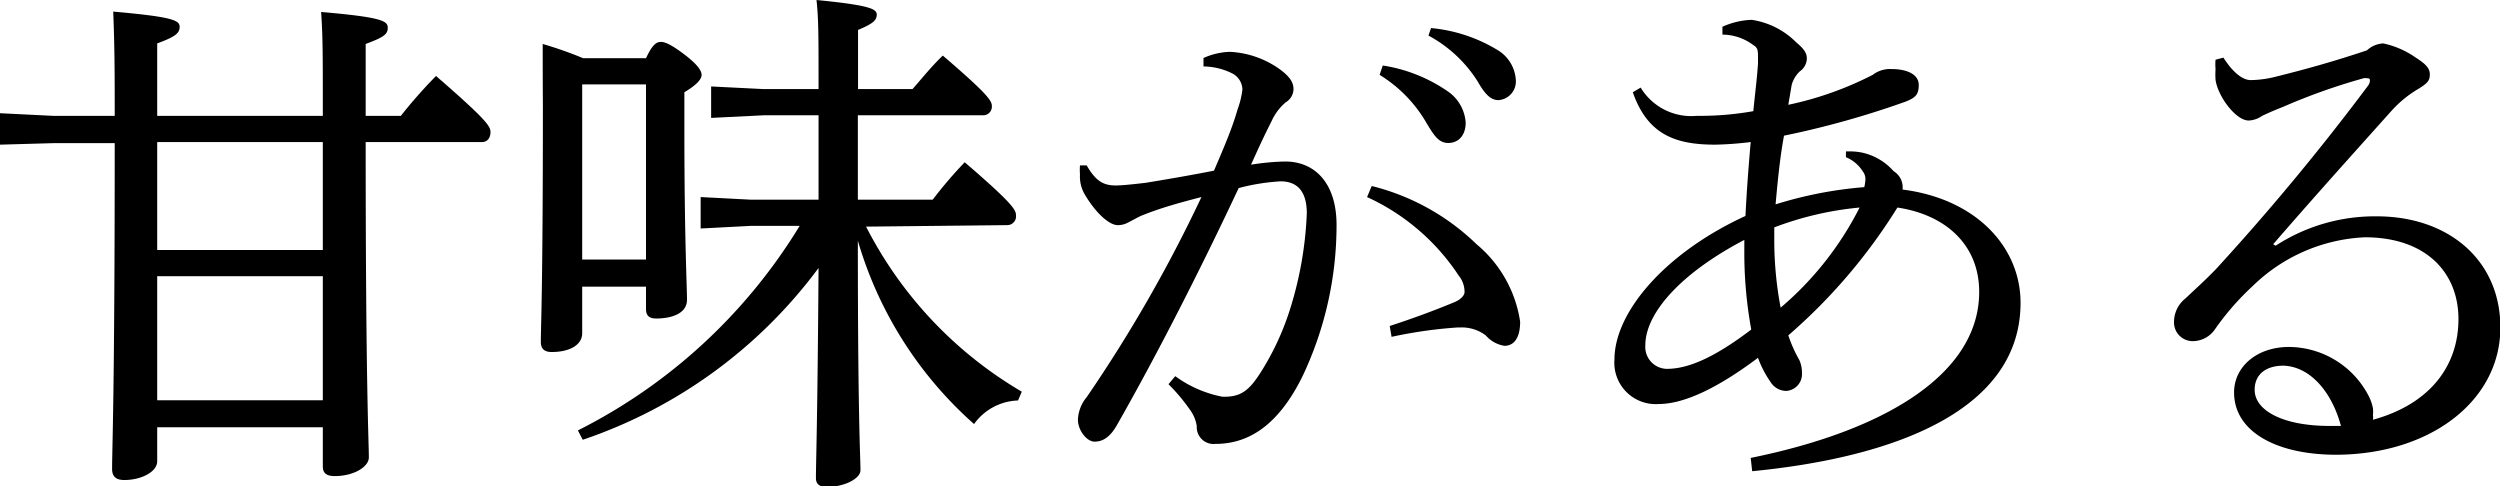 <svg xmlns="http://www.w3.org/2000/svg" viewBox="0 0 133.59 25.98"><title>アセット 6</title><g id="レイヤー_2" data-name="レイヤー 2"><g id="レイヤー_9" data-name="レイヤー 9"><path d="M19.54,7.59c0,13.1.17,16,.17,16.85,0,.51-.81,1-1.82,1-.42,0-.64-.14-.64-.51v-2.1H8.4v1.82c0,.56-.84,1-1.76,1-.42,0-.65-.17-.65-.59,0-1.14.14-4,.14-17.41H2.83L0,7.73V6.05l2.83.14h3.3V5.54C6.13,3,6.1,1.9,6.05.62c3.19.28,3.55.47,3.55.81s-.22.53-1.2.89V6.19h8.85V5.57c0-2.55,0-3.64-.09-4.93,3.25.28,3.56.48,3.56.84s-.22.51-1.18.87V6.19h1.88A25.64,25.64,0,0,1,23.3,4.06c2.71,2.35,2.91,2.69,2.91,3s-.17.53-.45.53ZM8.4,7.59v5.77h8.85V7.59Zm8.85,13.8V14.76H8.4v6.63Z"/><path d="M34.52,3.11c.34-.73.56-.87.79-.87s.56.14,1.26.67.92.87.92,1.09-.22.51-.92.93v1.9c0,5.94.14,8.46.14,9.19s-.81,1-1.65,1c-.37,0-.54-.16-.54-.5v-1.2H31.11v2.49c0,.61-.65,1-1.63,1-.39,0-.58-.17-.58-.54,0-.81.11-2.82.11-12.6C29,4.14,29,3.3,29,2.35a20.48,20.48,0,0,1,2.16.76Zm11.76,9a21.62,21.62,0,0,0,8.32,8.82l-.2.47a3,3,0,0,0-2.35,1.26,20.88,20.88,0,0,1-6.21-9.8c0,9.64.14,11.54.14,12.27,0,.45-.87.89-1.8.89-.39,0-.58-.16-.58-.47,0-.9.08-2.66.14-11.23a26.07,26.07,0,0,1-12.6,9.18L30.88,23A29.26,29.26,0,0,0,42.73,12.07H40.12l-2.68.14V10.53l2.68.14h3.62c0-1.51,0-3,0-4.51H40.82L38,6.3V4.62l2.8.14h2.94V4.34c0-2.35,0-3.36-.11-4.34,2.86.28,3.22.48,3.22.78s-.19.48-1,.82V4.76h2.91c.5-.56,1-1.2,1.62-1.79C52.75,5,53,5.38,53,5.66a.46.46,0,0,1-.45.5H45.84v4.51h4a23.26,23.26,0,0,1,1.71-2c2.57,2.21,2.74,2.55,2.74,2.83a.47.47,0,0,1-.45.53ZM34.52,4.51H31.16l-.05,0v9.36h3.41Z"/><path d="M62.8,20.1a6.28,6.28,0,0,0,2.52,1.1h.12c.92,0,1.34-.4,1.9-1.26a14.33,14.33,0,0,0,1.57-3.34,19.58,19.58,0,0,0,.92-5.2c0-1.35-.67-1.71-1.4-1.71a11.17,11.17,0,0,0-2.24.36c-2.46,5.24-4.79,9.66-6.52,12.69-.37.64-.76.86-1.18.86s-.89-.61-.89-1.17a2,2,0,0,1,.47-1.21A76.72,76.72,0,0,0,64.2,10.53c-1.2.31-2.21.59-3.22,1-.3.14-.53.28-.7.36a1.11,1.11,0,0,1-.56.14c-.44,0-1.17-.64-1.76-1.65a1.88,1.88,0,0,1-.25-1.06,3.11,3.11,0,0,1,0-.48l.36,0c.48.84.9,1.07,1.54,1.07.36,0,.9-.06,1.6-.14,1.23-.2,2.49-.42,3.66-.65.59-1.37,1-2.35,1.26-3.27a4.69,4.69,0,0,0,.26-1.07,1,1,0,0,0-.51-.84,3.55,3.55,0,0,0-1.57-.39l0-.45a3.66,3.66,0,0,1,1.42-.33,5,5,0,0,1,2.75,1c.47.37.64.65.64,1a.84.84,0,0,1-.42.7,2.87,2.87,0,0,0-.75,1c-.4.79-.68,1.4-1.1,2.33a13,13,0,0,1,1.82-.17c1.63,0,2.75,1.2,2.75,3.39a18.85,18.85,0,0,1-1.82,8.09c-1.23,2.49-2.77,3.61-4.65,3.61a.9.9,0,0,1-1-.95,1.94,1.94,0,0,0-.36-.87,10,10,0,0,0-1.15-1.37Zm11.46-2.68c1.56-.51,2.63-.93,3.5-1.29.3-.14.5-.34.5-.53a1.39,1.39,0,0,0-.31-.87,11.68,11.68,0,0,0-4.9-4.2l.25-.59a12.29,12.29,0,0,1,5.6,3.11,6.65,6.65,0,0,1,2.33,4.14c0,.93-.37,1.29-.84,1.29a1.68,1.68,0,0,1-1-.56A2.12,2.12,0,0,0,78,17.5h-.14a24.2,24.2,0,0,0-3.5.5ZM73.89,3.5a8.35,8.35,0,0,1,3.5,1.4,2.2,2.2,0,0,1,.93,1.65c0,.7-.4,1.09-.93,1.09s-.78-.42-1.26-1.23A7.29,7.29,0,0,0,73.72,4Zm2.58-2A8.29,8.29,0,0,1,80,2.66a2,2,0,0,1,1,1.62,1,1,0,0,1-.92,1.07c-.34,0-.65-.17-1.12-1A7.08,7.08,0,0,0,76.33,1.9Z"/><path d="M93.55,24.47c7.56-1.54,12.21-4.67,12.21-8.87,0-2.5-1.77-4.12-4.37-4.51a29.74,29.74,0,0,1-5.83,6.83,7.33,7.33,0,0,0,.59,1.32,1.68,1.68,0,0,1,.14.7.9.9,0,0,1-.84.95,1,1,0,0,1-.84-.48,5.53,5.53,0,0,1-.67-1.29c-2.24,1.68-4,2.47-5.32,2.47a2.21,2.21,0,0,1-2.35-2.38c0-2.52,2.69-5.69,7-7.67.08-1.54.16-2.55.28-3.95a18.14,18.14,0,0,1-1.88.14c-2.07,0-3.61-.48-4.42-2.8l.42-.25a3.16,3.16,0,0,0,3,1.51h.33a16.18,16.18,0,0,0,2.69-.25c.11-1.1.2-1.77.25-2.55V3.08c0-.36,0-.53-.25-.67a2.76,2.76,0,0,0-1.65-.56V1.43a4.11,4.11,0,0,1,1.57-.37,4.25,4.25,0,0,1,2.38,1.21c.47.39.56.61.56.87a.86.86,0,0,1-.37.67,1.57,1.57,0,0,0-.44.73L95.56,5.6A17.93,17.93,0,0,0,100.07,4a1.52,1.52,0,0,1,1-.31c.93,0,1.46.34,1.46.84s-.14.68-.7.9a48,48,0,0,1-6.5,1.82c-.22,1.2-.33,2.35-.45,3.67A21.6,21.6,0,0,1,99.62,10a2.43,2.43,0,0,0,.06-.4.66.66,0,0,0-.14-.44,1.92,1.92,0,0,0-.9-.76l0-.31h.25a3.25,3.25,0,0,1,.59.06,3.14,3.14,0,0,1,1.71,1,1,1,0,0,1,.48.81v.17c3.94.5,6.3,3.08,6.3,6.05,0,5.76-6.75,8.26-14.34,9ZM93.21,13.3v-.48c-3.47,1.82-5.29,3.95-5.29,5.63a1.17,1.17,0,0,0,1.15,1.26c1.15,0,2.55-.61,4.51-2.1A22.84,22.84,0,0,1,93.21,13.3Zm1.6-1.15c0,.28,0,.56,0,.81a19.46,19.46,0,0,0,.34,3.48,17.2,17.2,0,0,0,4.22-5.35A17.32,17.32,0,0,0,94.81,12.15Z"/><path d="M121.6,13.13A9.74,9.74,0,0,1,127,11.56c3.86,0,6.61,2.36,6.61,5.94,0,3.89-3.7,6.78-8.77,6.8-3.19,0-5.46-1.23-5.46-3.33,0-1.37,1.21-2.43,2.94-2.43a4.83,4.83,0,0,1,4.2,2.52,2.57,2.57,0,0,1,.28.75,1.63,1.63,0,0,1,0,.37.74.74,0,0,1,0,.25c3.06-.84,4.57-2.89,4.57-5.38s-1.74-4.37-5-4.37a9.16,9.16,0,0,0-6,2.61,14.16,14.16,0,0,0-2,2.29,1.45,1.45,0,0,1-1.2.65,1,1,0,0,1-1-1,1.61,1.61,0,0,1,.62-1.29c.44-.42,1.09-1,1.65-1.59a127.1,127.1,0,0,0,8.12-9.8.53.53,0,0,0,.08-.23c0-.08,0-.14-.17-.14a.44.44,0,0,0-.16,0A32.45,32.45,0,0,0,122,5.71c-.64.25-.92.39-1.12.48a1.33,1.33,0,0,1-.72.25c-.7,0-1.66-1.32-1.77-2.18a4,4,0,0,1,0-.56,2.91,2.91,0,0,1,0-.51l.42-.11c.56.87,1.07,1.2,1.46,1.2a5.73,5.73,0,0,0,1.37-.19c1.57-.39,3.08-.81,4.84-1.4a1.39,1.39,0,0,1,.87-.37,4.73,4.73,0,0,1,1.74.76c.53.34.75.56.75.9s-.14.47-.58.75a6.12,6.12,0,0,0-1.43,1.15c-2.33,2.6-4.15,4.62-6.36,7.17Zm.42,6.41c-.92,0-1.54.45-1.54,1.29,0,1.12,1.54,1.93,4,1.93l.61,0C124.6,20.92,123.42,19.57,122,19.54Z"/></g></g></svg>